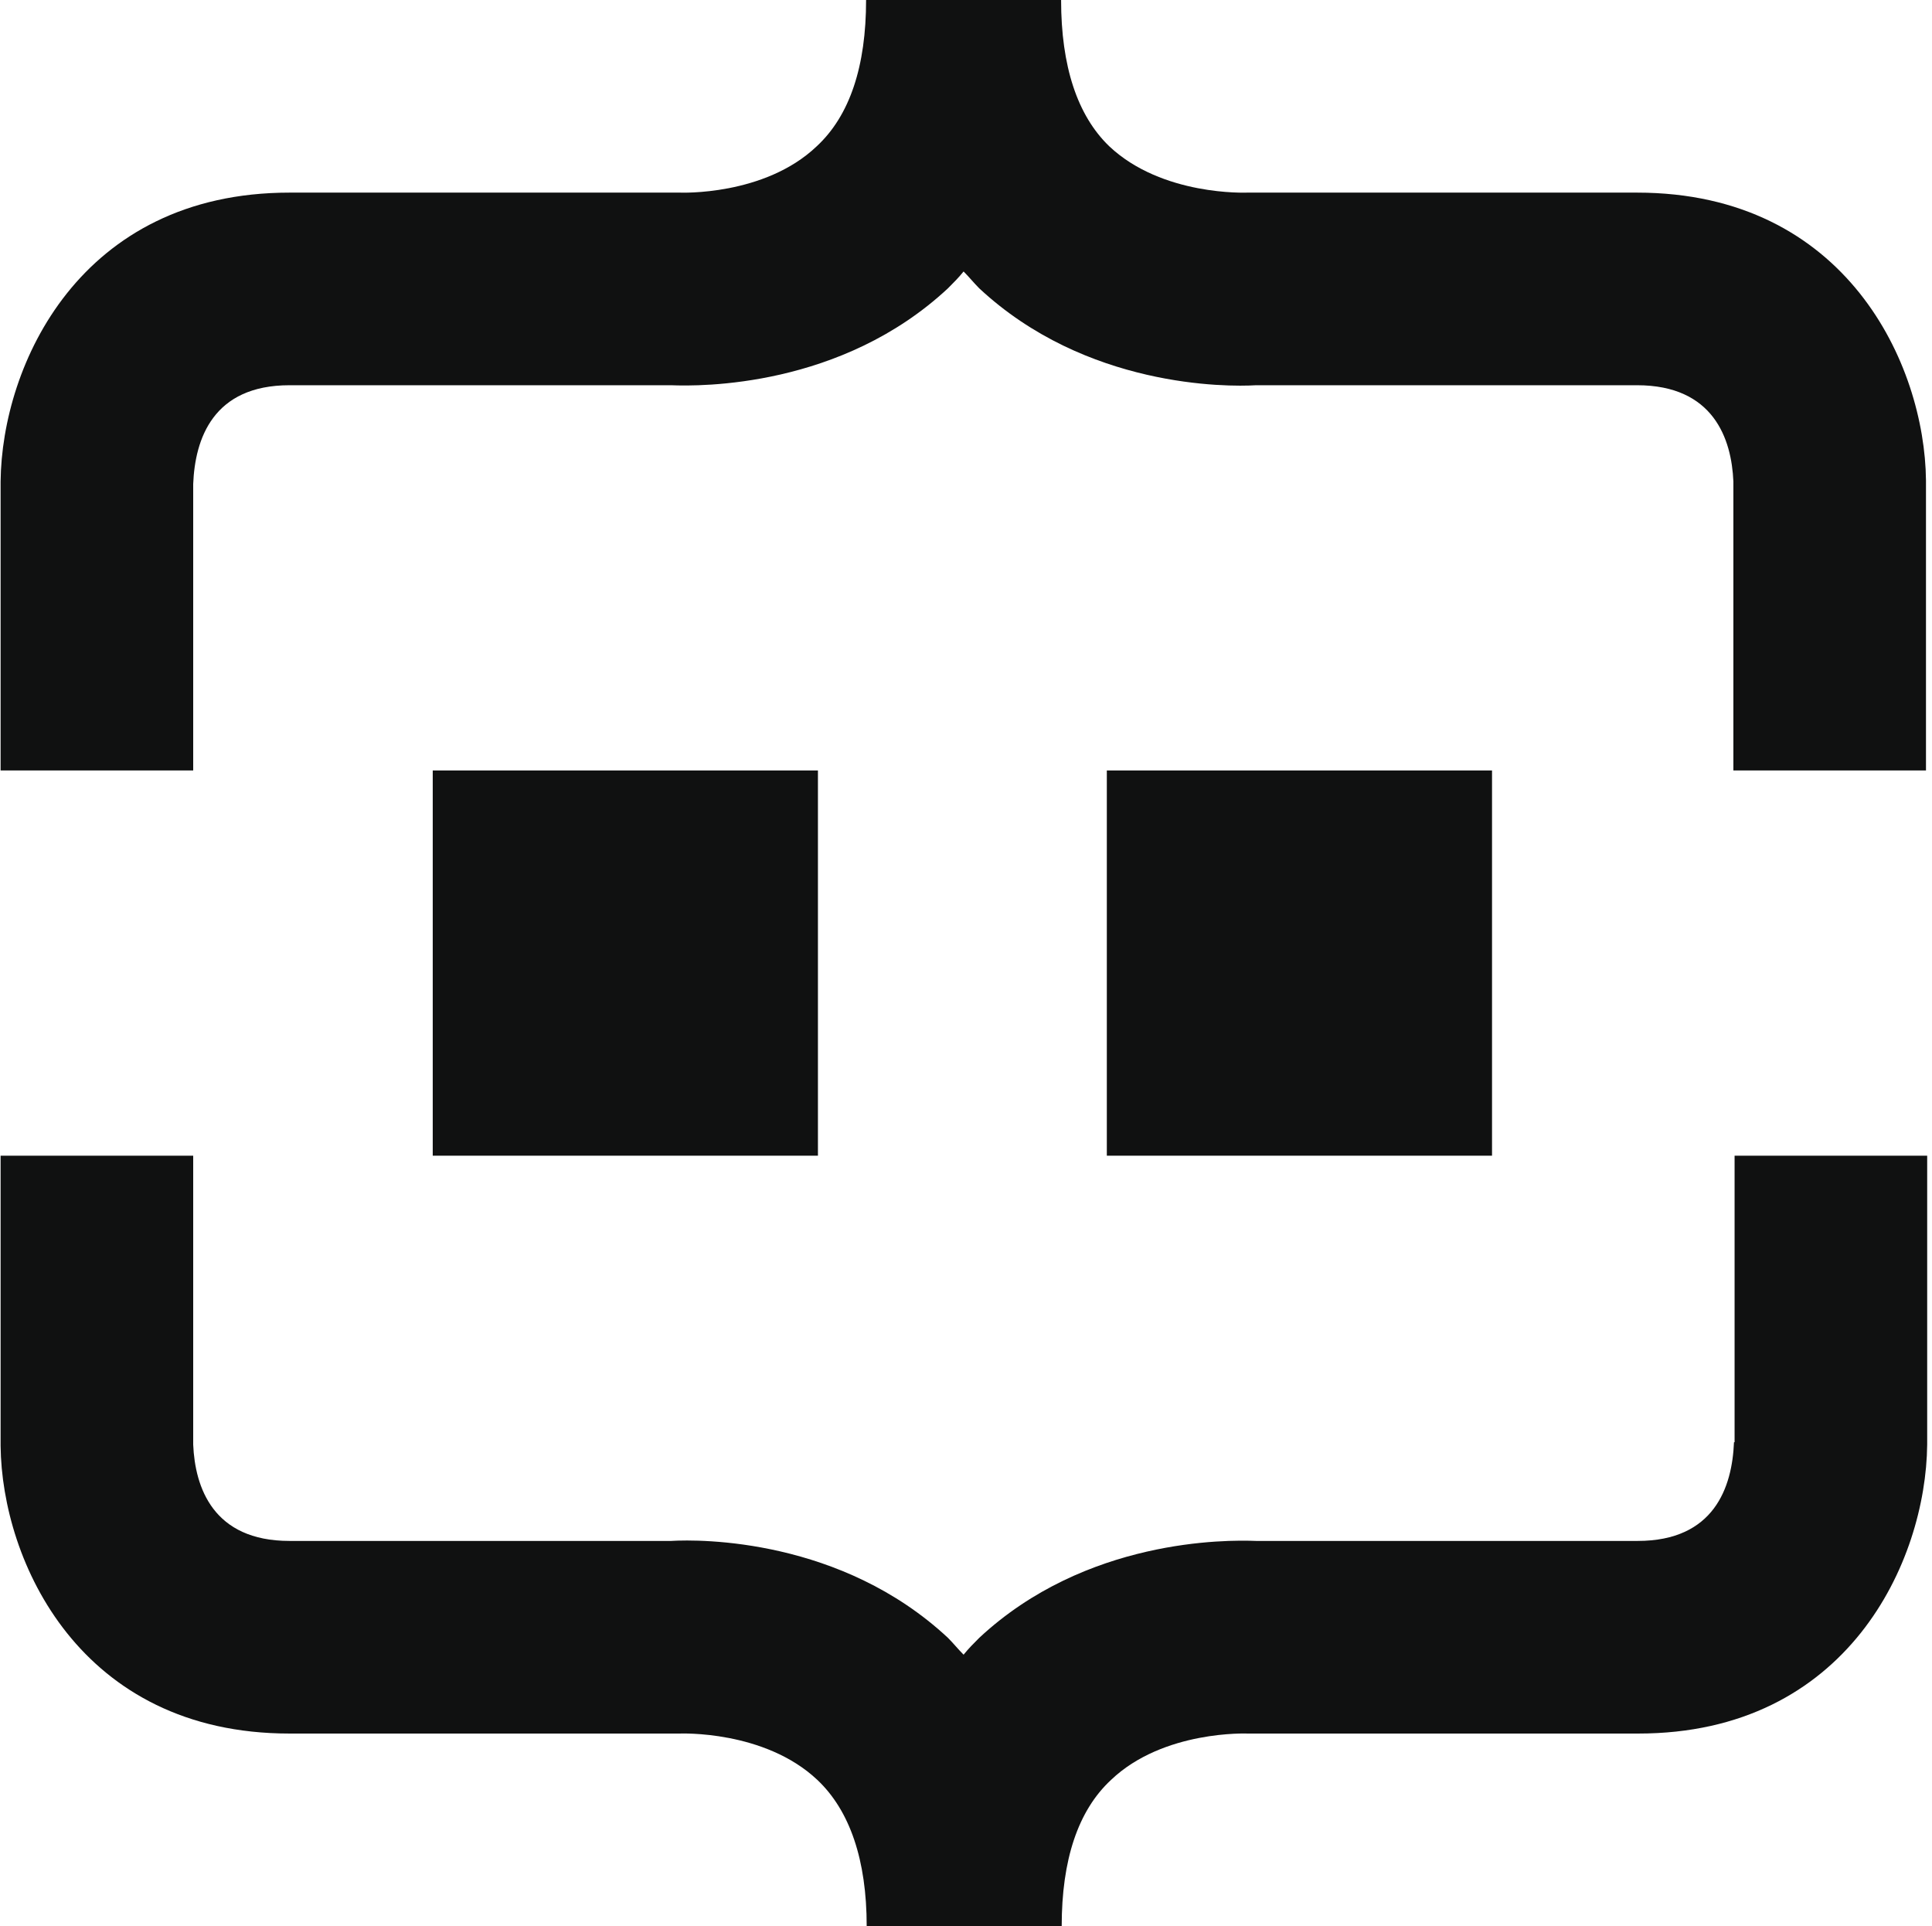 <svg width="321" height="320" viewBox="0 0 321 320" fill="none" xmlns="http://www.w3.org/2000/svg">
<g clip-path="url(#clip0_454_1182)">
<path d="M135.899 128H71.899V192H135.899V128Z" fill="#101111"/>
<path d="M247.899 128H183.899V192H247.899V128Z" fill="#101111"/>
<path d="M288.1 239.6C287.8 247.1 284.8 256 272.1 256H208.7C203.8 255.8 180.4 255.6 162.7 272.1C161.8 273 160.9 273.9 160.1 274.9C159.2 274 158.4 273 157.5 272.1C139.8 255.6 116.4 255.7 111.5 256H48.1C35.4 256 32.4 247.1 32.1 240V192H0.1V240.2C0.3 259.4 13.3 288 48.1 288H111.9H112.9C113 288 127 287.4 135.8 295.7C141.2 300.8 144 309 144 320H176.4C176.4 309 179.1 300.8 184.6 295.7C193.3 287.4 207.3 288 207.3 288H272.2C307 288 320 259.4 320.2 240V192H288.2V239.6H288.1Z" fill="#101111"/>
<path d="M32.1 80.4C32.4 72.9 35.4 64 48.1 64H111.5C116.4 64.2 139.8 64.4 157.5 47.9C158.4 47 159.3 46.1 160.1 45.1C161 46 161.8 47 162.7 47.9C180.4 64.4 203.8 64.3 208.7 64H272C284.7 64 287.7 72.9 288 80V128H320V79.8C319.8 60.6 306.8 32 272 32H208.2H207.2C207.1 32 193.1 32.6 184.3 24.3C179 19.2 176.3 11 176.3 0H143.9C143.9 11 141.2 19.2 135.7 24.3C127 32.6 113 32 113 32H48.1C13.3 32 0.3 60.6 0.1 80V128H32.1V80.4Z" fill="#101111"/>
</g>
<defs>
<clipPath id="clip0_454_1182">
<rect width="321" height="320" fill="white"/>
</clipPath>
</defs>
</svg>

